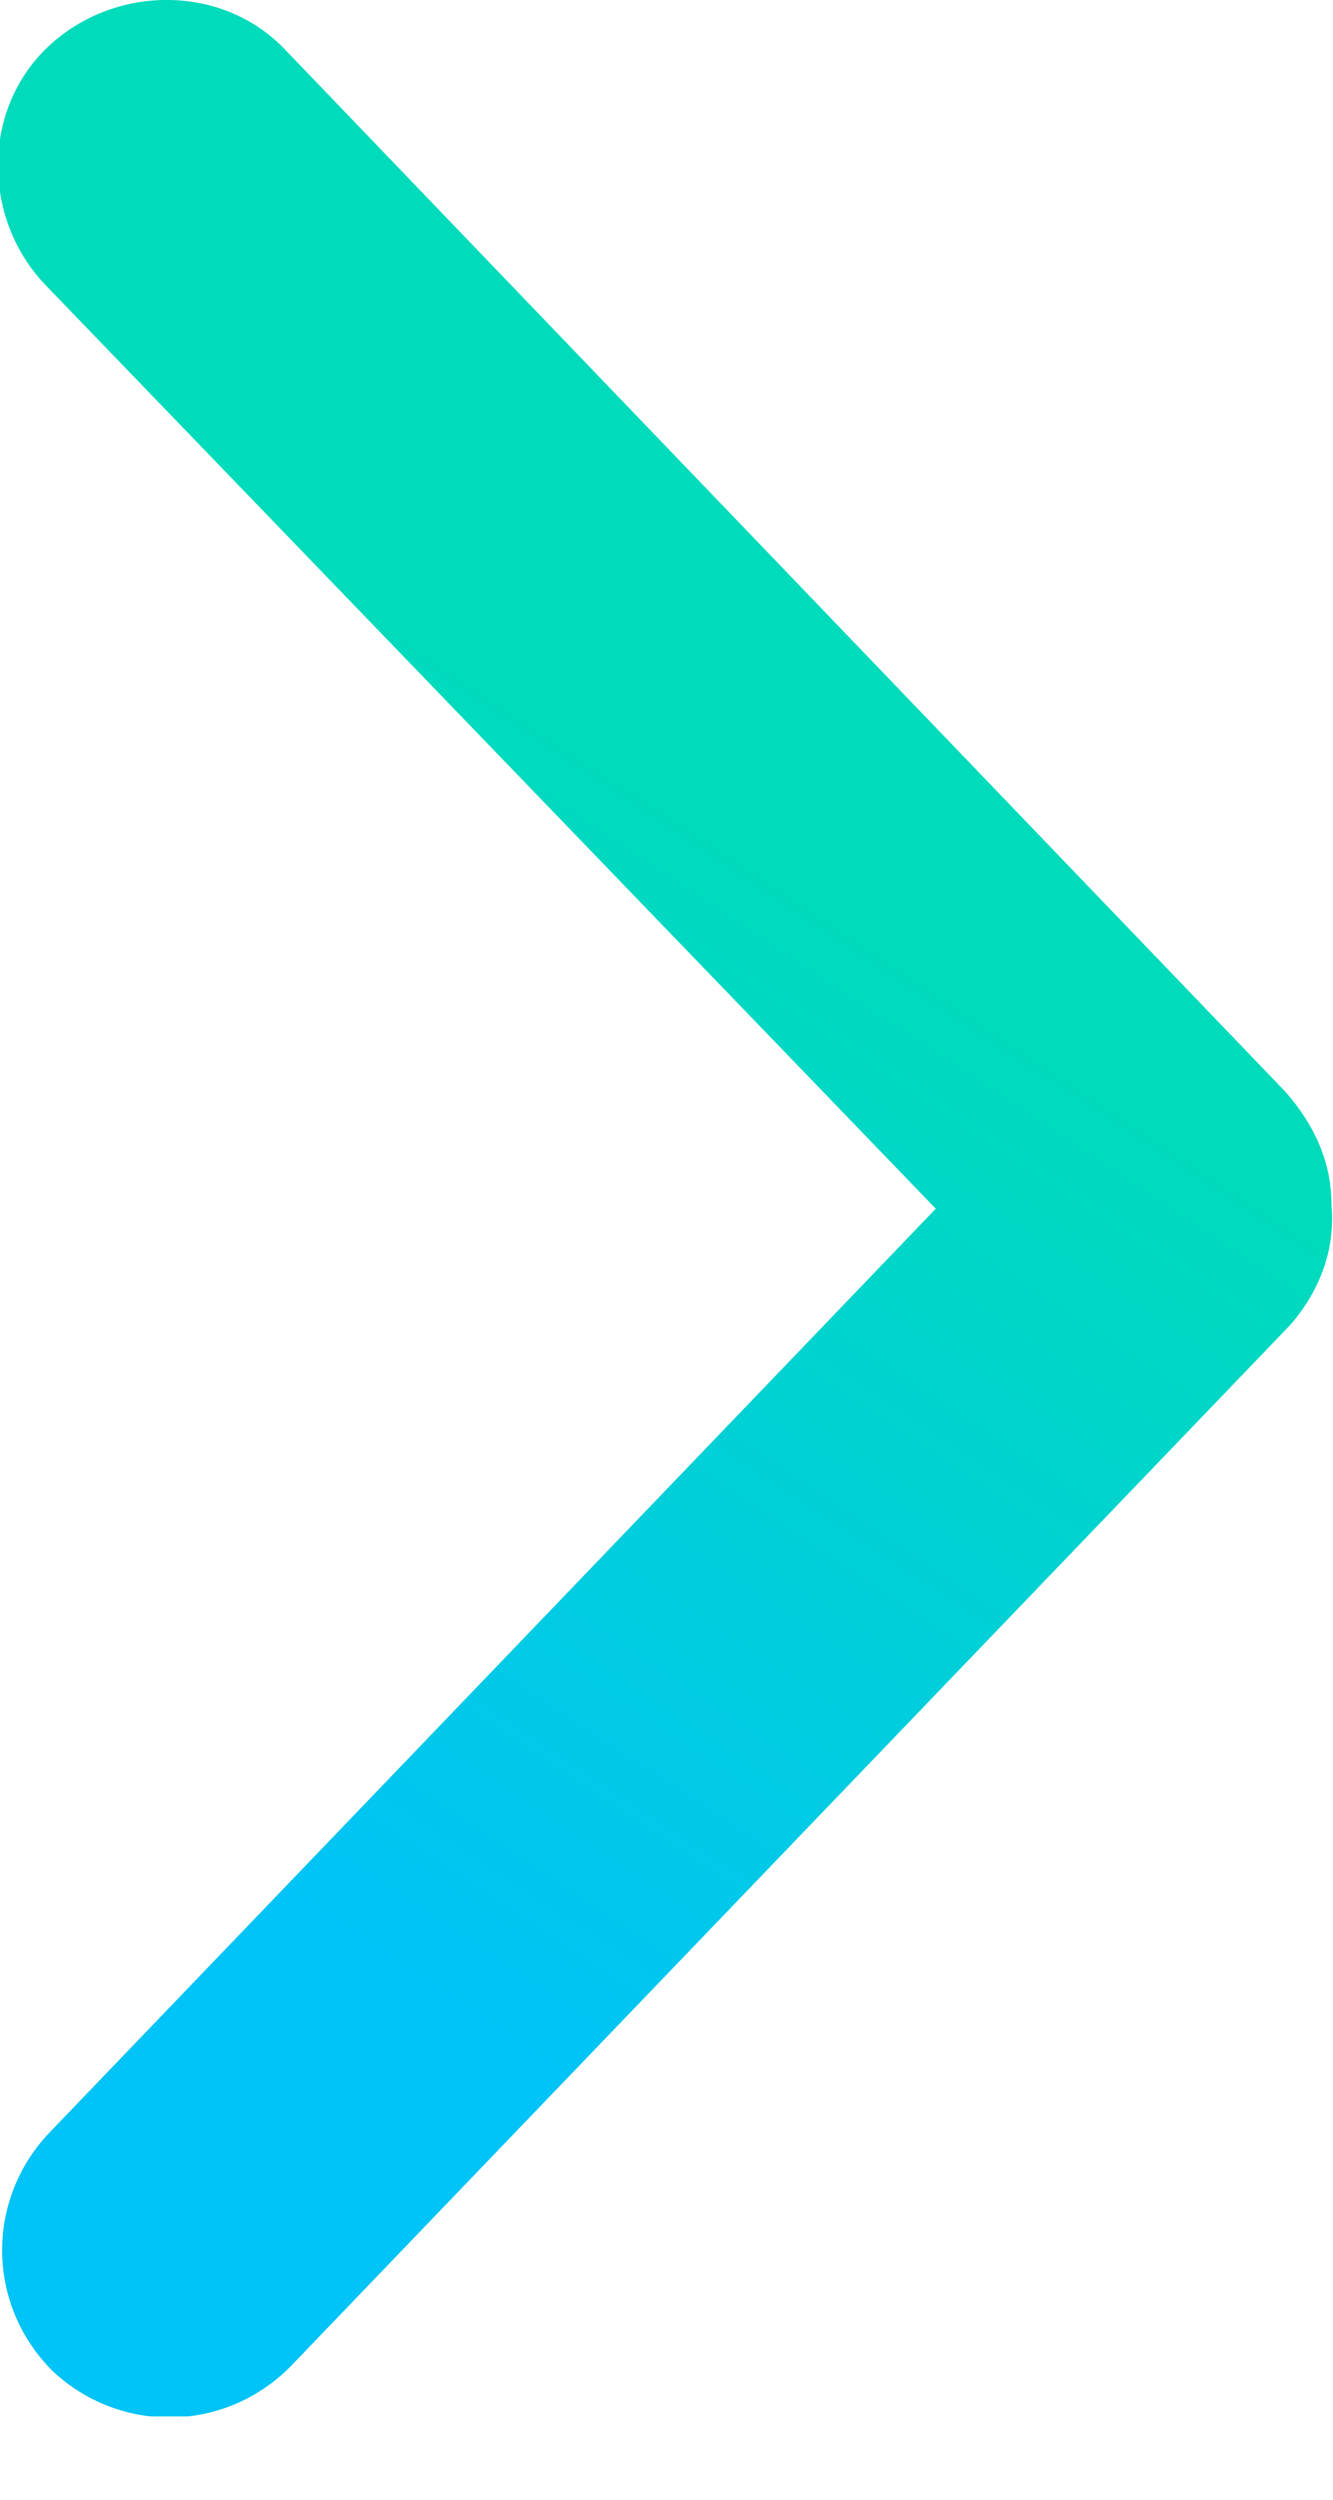 <svg width="8" height="15" viewBox="0 0 8 15" fill="none" xmlns="http://www.w3.org/2000/svg">
<g clip-path="url(#clip0)">
<path d="M7.991 7.228C7.991 6.978 7.891 6.753 7.716 6.553L1.716 0.303C1.341 -0.097 0.691 -0.097 0.291 0.278C-0.109 0.653 -0.109 1.303 0.266 1.703L5.616 7.253L0.291 12.803C-0.084 13.203 -0.084 13.828 0.316 14.228C0.716 14.603 1.341 14.603 1.741 14.203L7.741 7.953C7.916 7.753 8.016 7.503 7.991 7.228Z" fill="url(#paint0_linear)"/>
</g>
<defs>
<linearGradient id="paint0_linear" x1="-7.402" y1="-3.717" x2="-11.675" y2="2.72" gradientUnits="userSpaceOnUse">
<stop offset="0.096" stop-color="#00DBBB"/>
<stop offset="0.979" stop-color="#00C3F7"/>
</linearGradient>
<clipPath id="clip0">
<rect width="14.5" height="8" fill="white" transform="translate(8) rotate(90)"/>
</clipPath>
</defs>
</svg>
